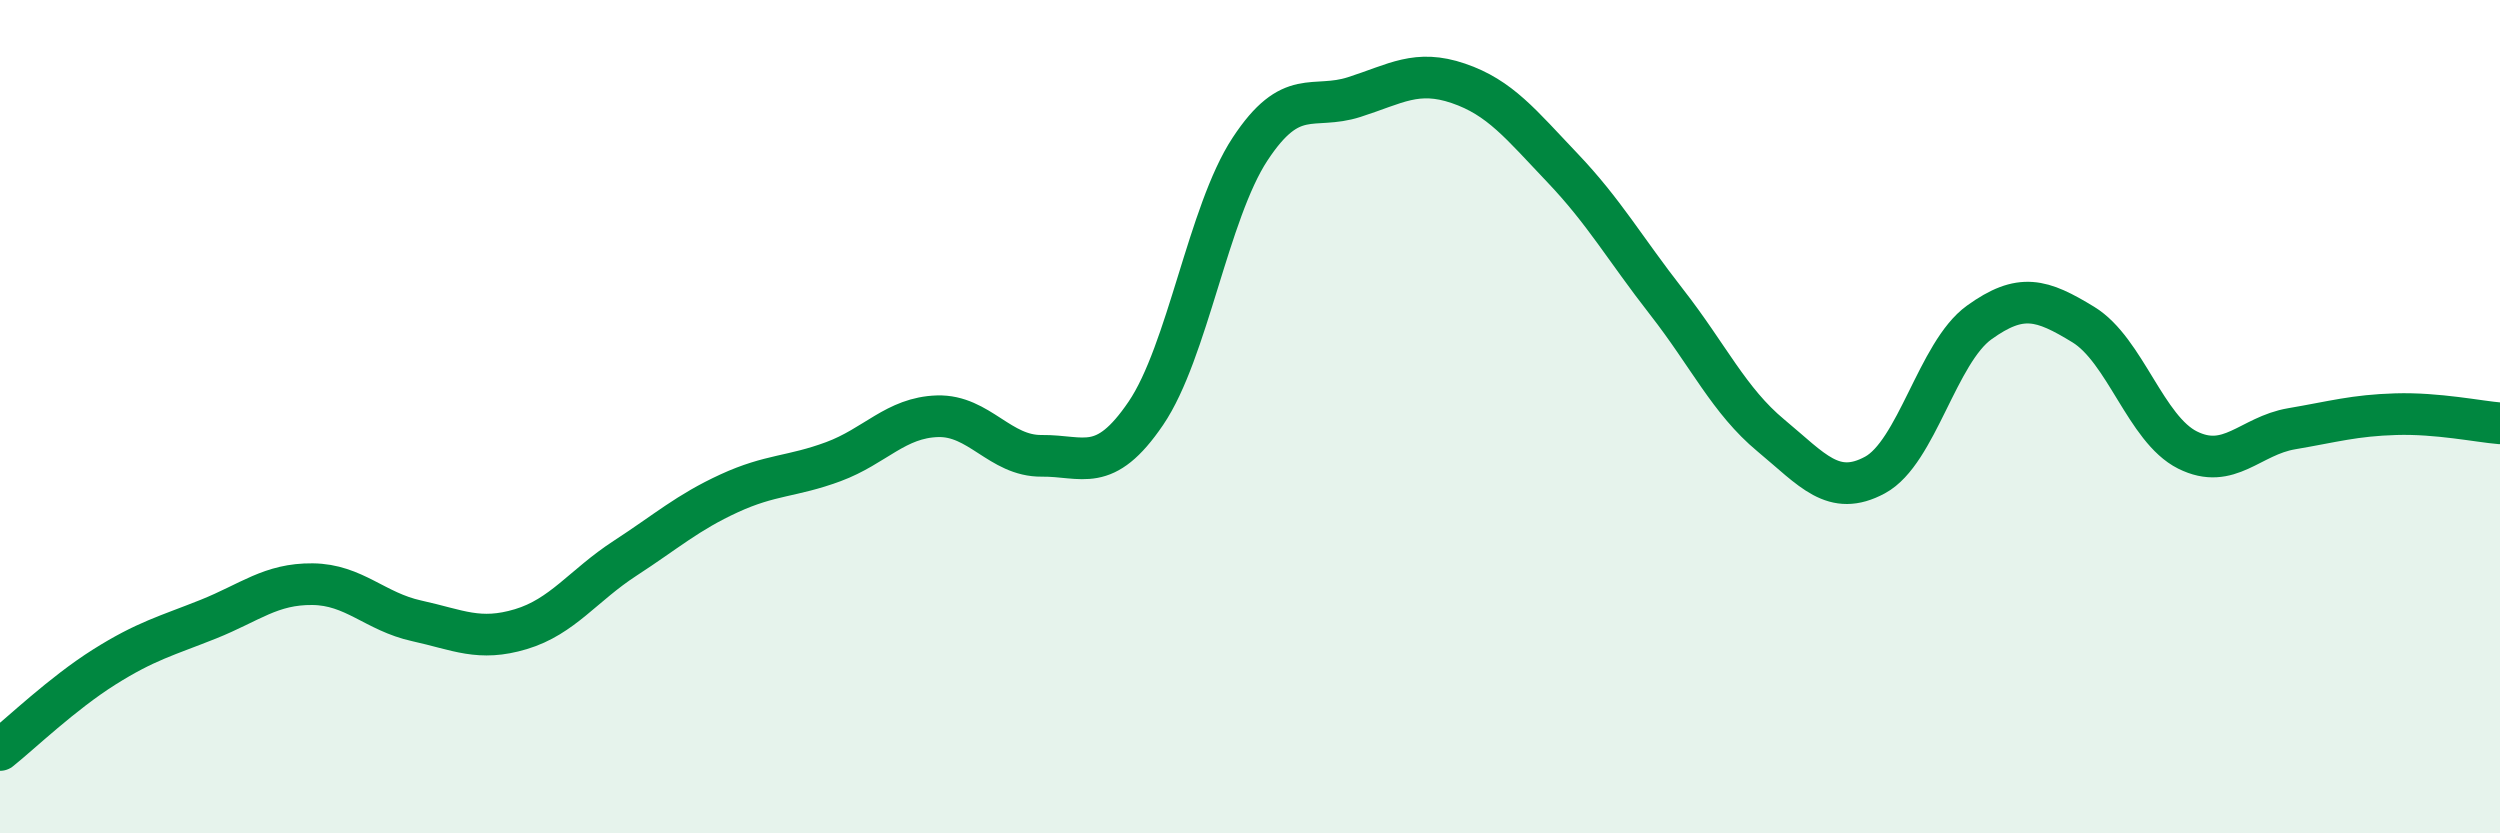 
    <svg width="60" height="20" viewBox="0 0 60 20" xmlns="http://www.w3.org/2000/svg">
      <path
        d="M 0,18 C 0.5,17.6 1.5,16.64 2.5,16.01 C 3.5,15.38 4,15.26 5,14.86 C 6,14.46 6.5,14.01 7.5,14.02 C 8.5,14.03 9,14.68 10,14.9 C 11,15.12 11.5,15.4 12.5,15.1 C 13.5,14.8 14,14.05 15,13.4 C 16,12.75 16.5,12.3 17.5,11.84 C 18.5,11.38 19,11.45 20,11.08 C 21,10.71 21.5,10.02 22.5,9.99 C 23.5,9.96 24,10.95 25,10.94 C 26,10.93 26.5,11.39 27.5,9.92 C 28.5,8.45 29,5.1 30,3.58 C 31,2.06 31.5,2.65 32.5,2.33 C 33.5,2.01 34,1.66 35,2 C 36,2.34 36.5,2.98 37.5,4.03 C 38.5,5.08 39,5.97 40,7.25 C 41,8.53 41.5,9.62 42.5,10.45 C 43.5,11.28 44,11.94 45,11.4 C 46,10.86 46.5,8.46 47.5,7.74 C 48.5,7.02 49,7.18 50,7.79 C 51,8.4 51.5,10.3 52.5,10.8 C 53.5,11.3 54,10.46 55,10.29 C 56,10.12 56.5,9.97 57.5,9.94 C 58.5,9.91 59.5,10.12 60,10.16L60 20L0 20Z"
        fill="#008740"
        opacity="0.1"
        stroke-linecap="round"
        stroke-linejoin="round"
      />
      <path
        d="M 0,18 C 0.5,17.6 1.5,16.64 2.5,16.01 C 3.5,15.38 4,15.26 5,14.86 C 6,14.46 6.5,14.01 7.5,14.02 C 8.5,14.03 9,14.68 10,14.9 C 11,15.12 11.5,15.4 12.5,15.1 C 13.5,14.8 14,14.05 15,13.4 C 16,12.75 16.5,12.3 17.5,11.84 C 18.5,11.38 19,11.45 20,11.08 C 21,10.71 21.5,10.02 22.5,9.99 C 23.5,9.96 24,10.95 25,10.94 C 26,10.93 26.5,11.39 27.5,9.92 C 28.5,8.45 29,5.1 30,3.58 C 31,2.06 31.5,2.65 32.5,2.33 C 33.5,2.01 34,1.66 35,2 C 36,2.34 36.5,2.98 37.5,4.03 C 38.5,5.08 39,5.97 40,7.25 C 41,8.53 41.5,9.62 42.5,10.45 C 43.5,11.28 44,11.94 45,11.4 C 46,10.86 46.5,8.46 47.5,7.74 C 48.5,7.02 49,7.18 50,7.79 C 51,8.4 51.5,10.3 52.5,10.8 C 53.5,11.3 54,10.46 55,10.29 C 56,10.12 56.5,9.97 57.5,9.94 C 58.5,9.91 59.5,10.12 60,10.16"
        stroke="#008740"
        stroke-width="1"
        fill="none"
        stroke-linecap="round"
        stroke-linejoin="round"
      />
    </svg>
  